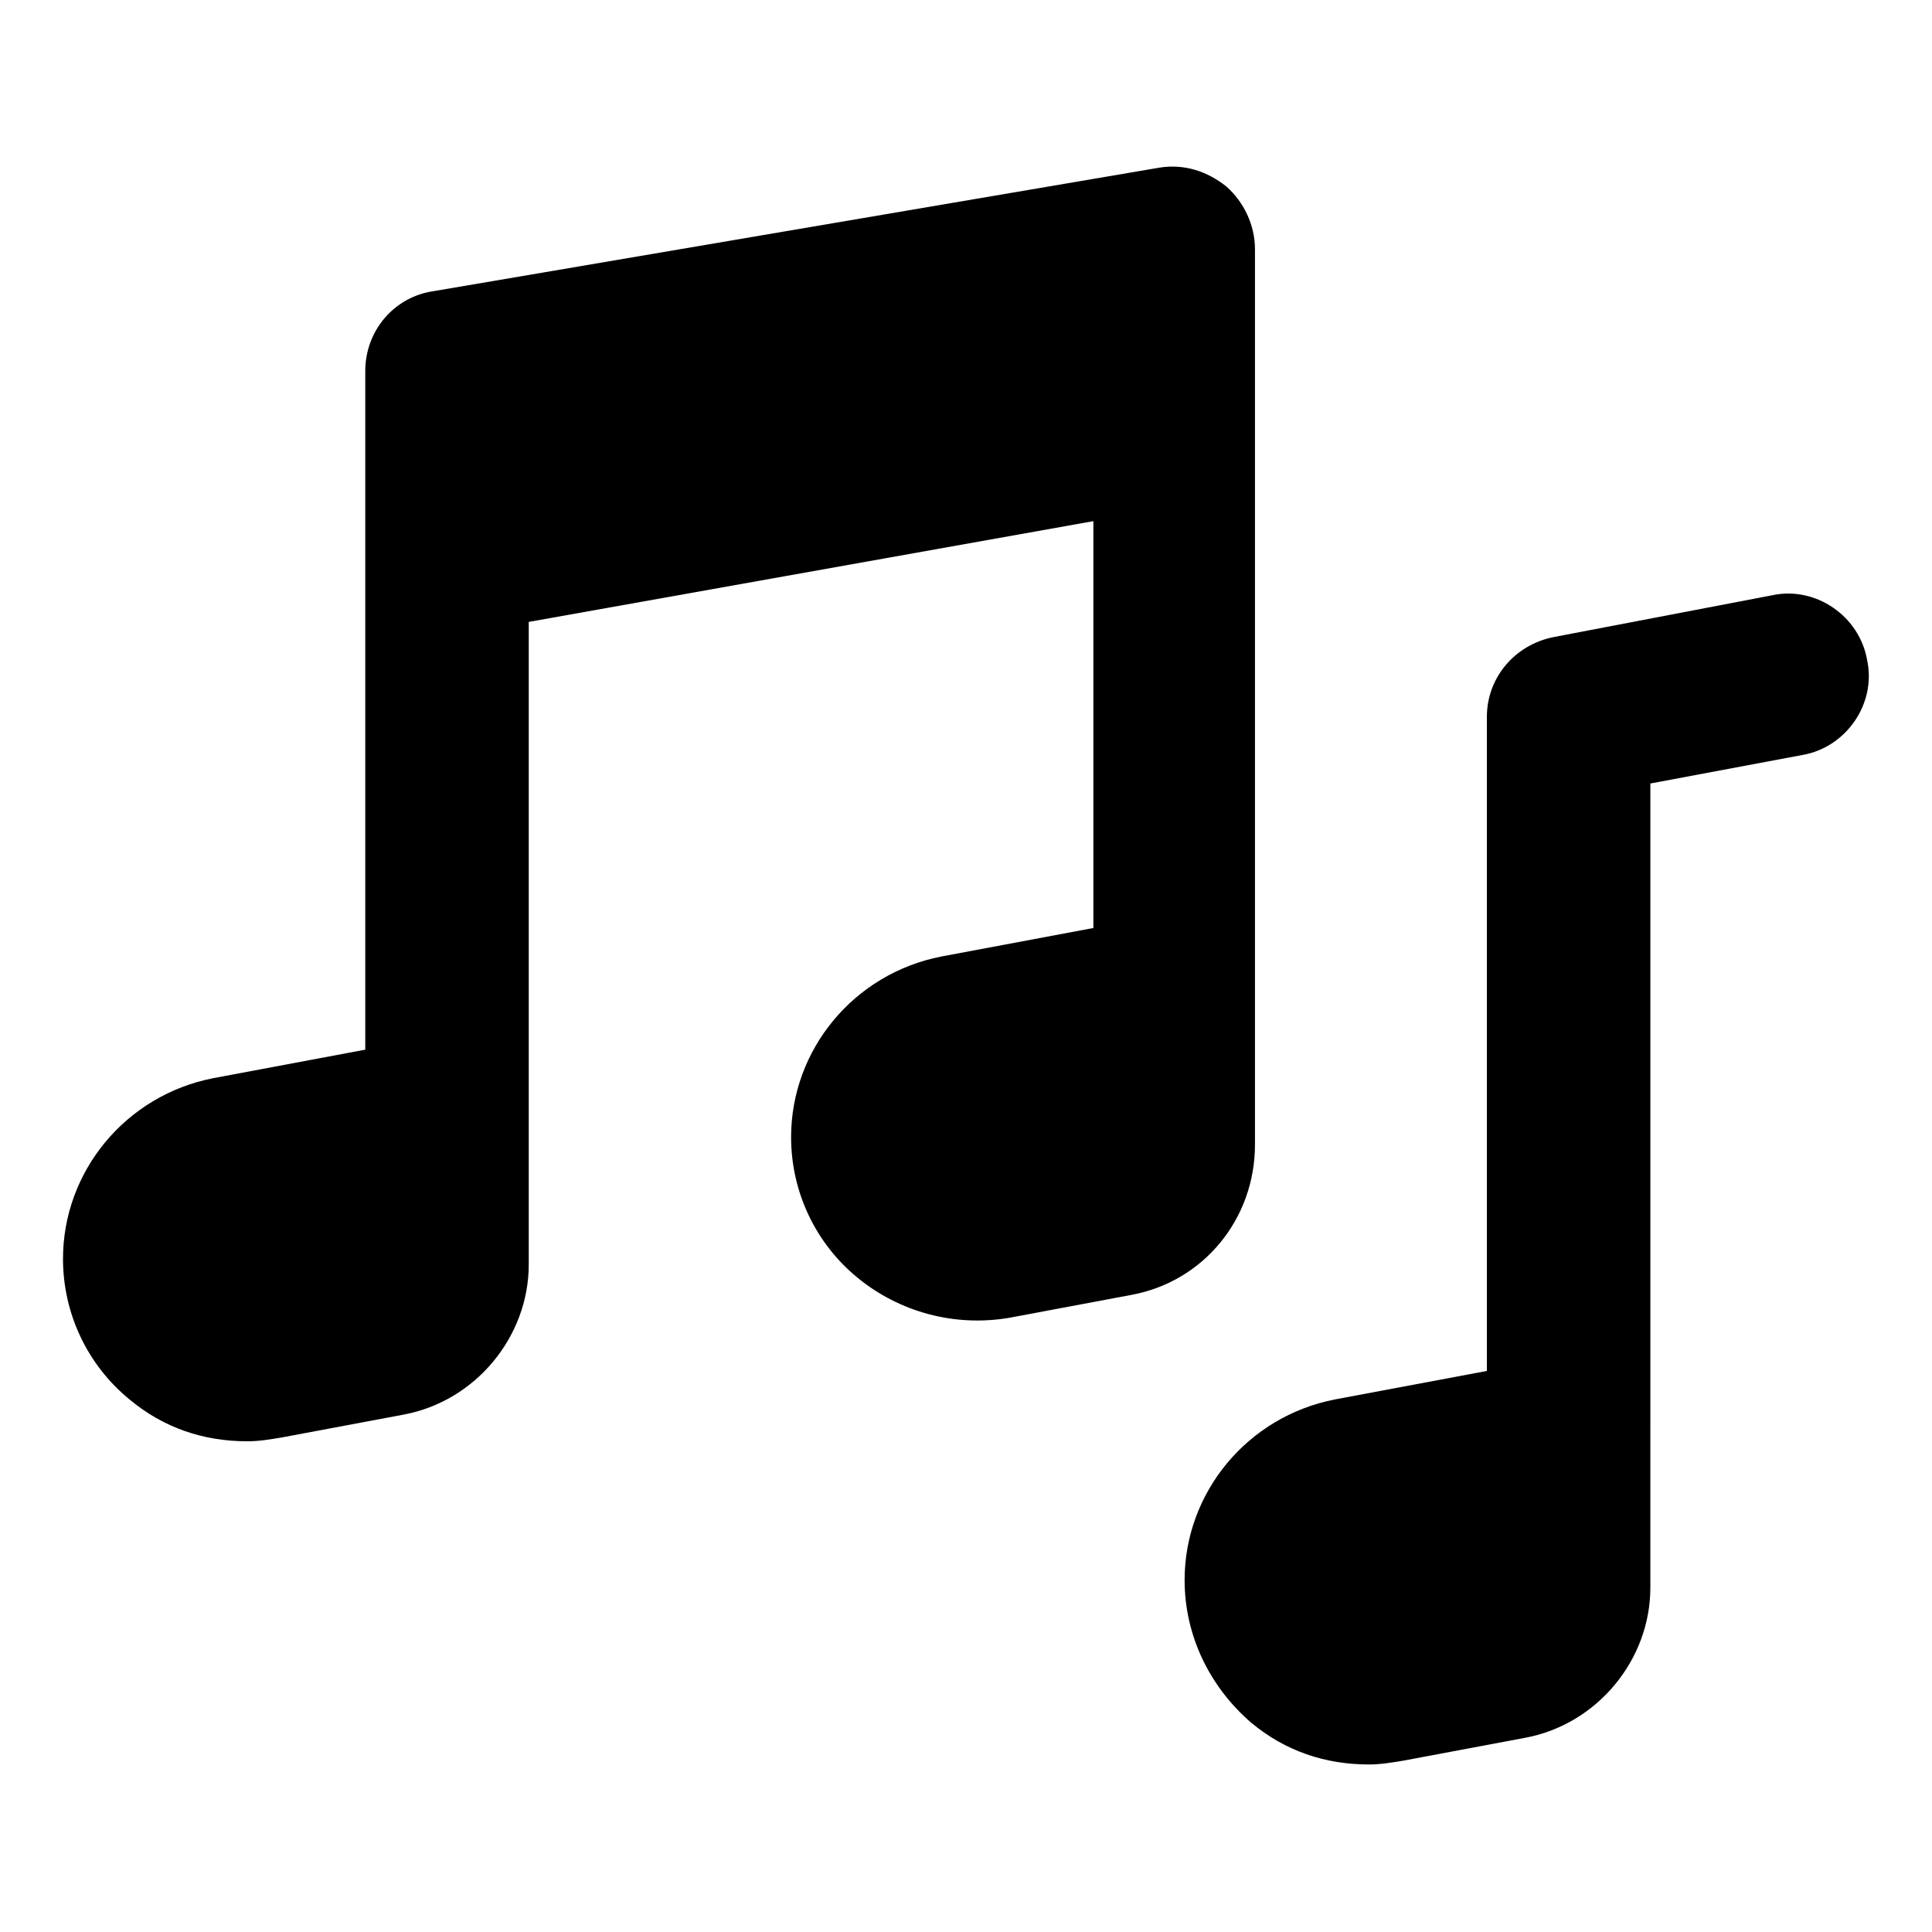 <?xml version="1.0" encoding="UTF-8"?>
<!-- The Best Svg Icon site in the world: iconSvg.co, Visit us! https://iconsvg.co -->
<svg fill="#000000" width="800px" height="800px" version="1.1" viewBox="144 144 512 512" xmlns="http://www.w3.org/2000/svg">
 <g>
  <path d="m638.8 318.89c-2.016-11.586-13.602-19.648-25.191-17.129l-57.938 11.082c-10.078 2.016-17.633 10.578-17.633 21.16v173.31l-40.305 7.559c-23.176 4.535-39.801 24.688-39.801 47.863 0 14.609 6.551 28.215 17.633 37.785 9.07 7.559 19.648 11.082 31.234 11.082 3.023 0 6.047-0.504 9.07-1.008l32.242-6.047c19.145-3.527 33.25-20.656 33.25-39.801l0.004-213.11 40.305-7.559c11.586-2.016 19.648-13.602 17.129-25.188z"/>
  <path d="m476.58 447.36v-237.29c0-6.551-3.023-12.594-7.559-16.625-5.039-4.031-11.082-6.047-17.633-5.039l-192.45 32.746c-10.578 1.512-18.137 10.578-18.137 21.16v179.86l-40.305 7.559c-23.176 4.535-39.801 24.688-39.801 47.863 0 14.609 6.551 28.215 17.633 37.281 9.07 7.559 19.648 11.082 31.234 11.082 3.023 0 6.047-0.504 9.07-1.008l32.242-6.047c19.145-3.527 33.25-20.656 33.25-39.801v-170.29l149.63-26.703v107.82l-40.305 7.559c-23.176 4.535-39.801 24.688-39.801 47.863 0 14.609 6.551 28.215 17.633 37.281 11.082 9.07 25.695 13.098 40.305 10.578l32.242-6.047c19.148-3.523 32.75-20.152 32.75-39.801z"/>
 </g>
</svg>